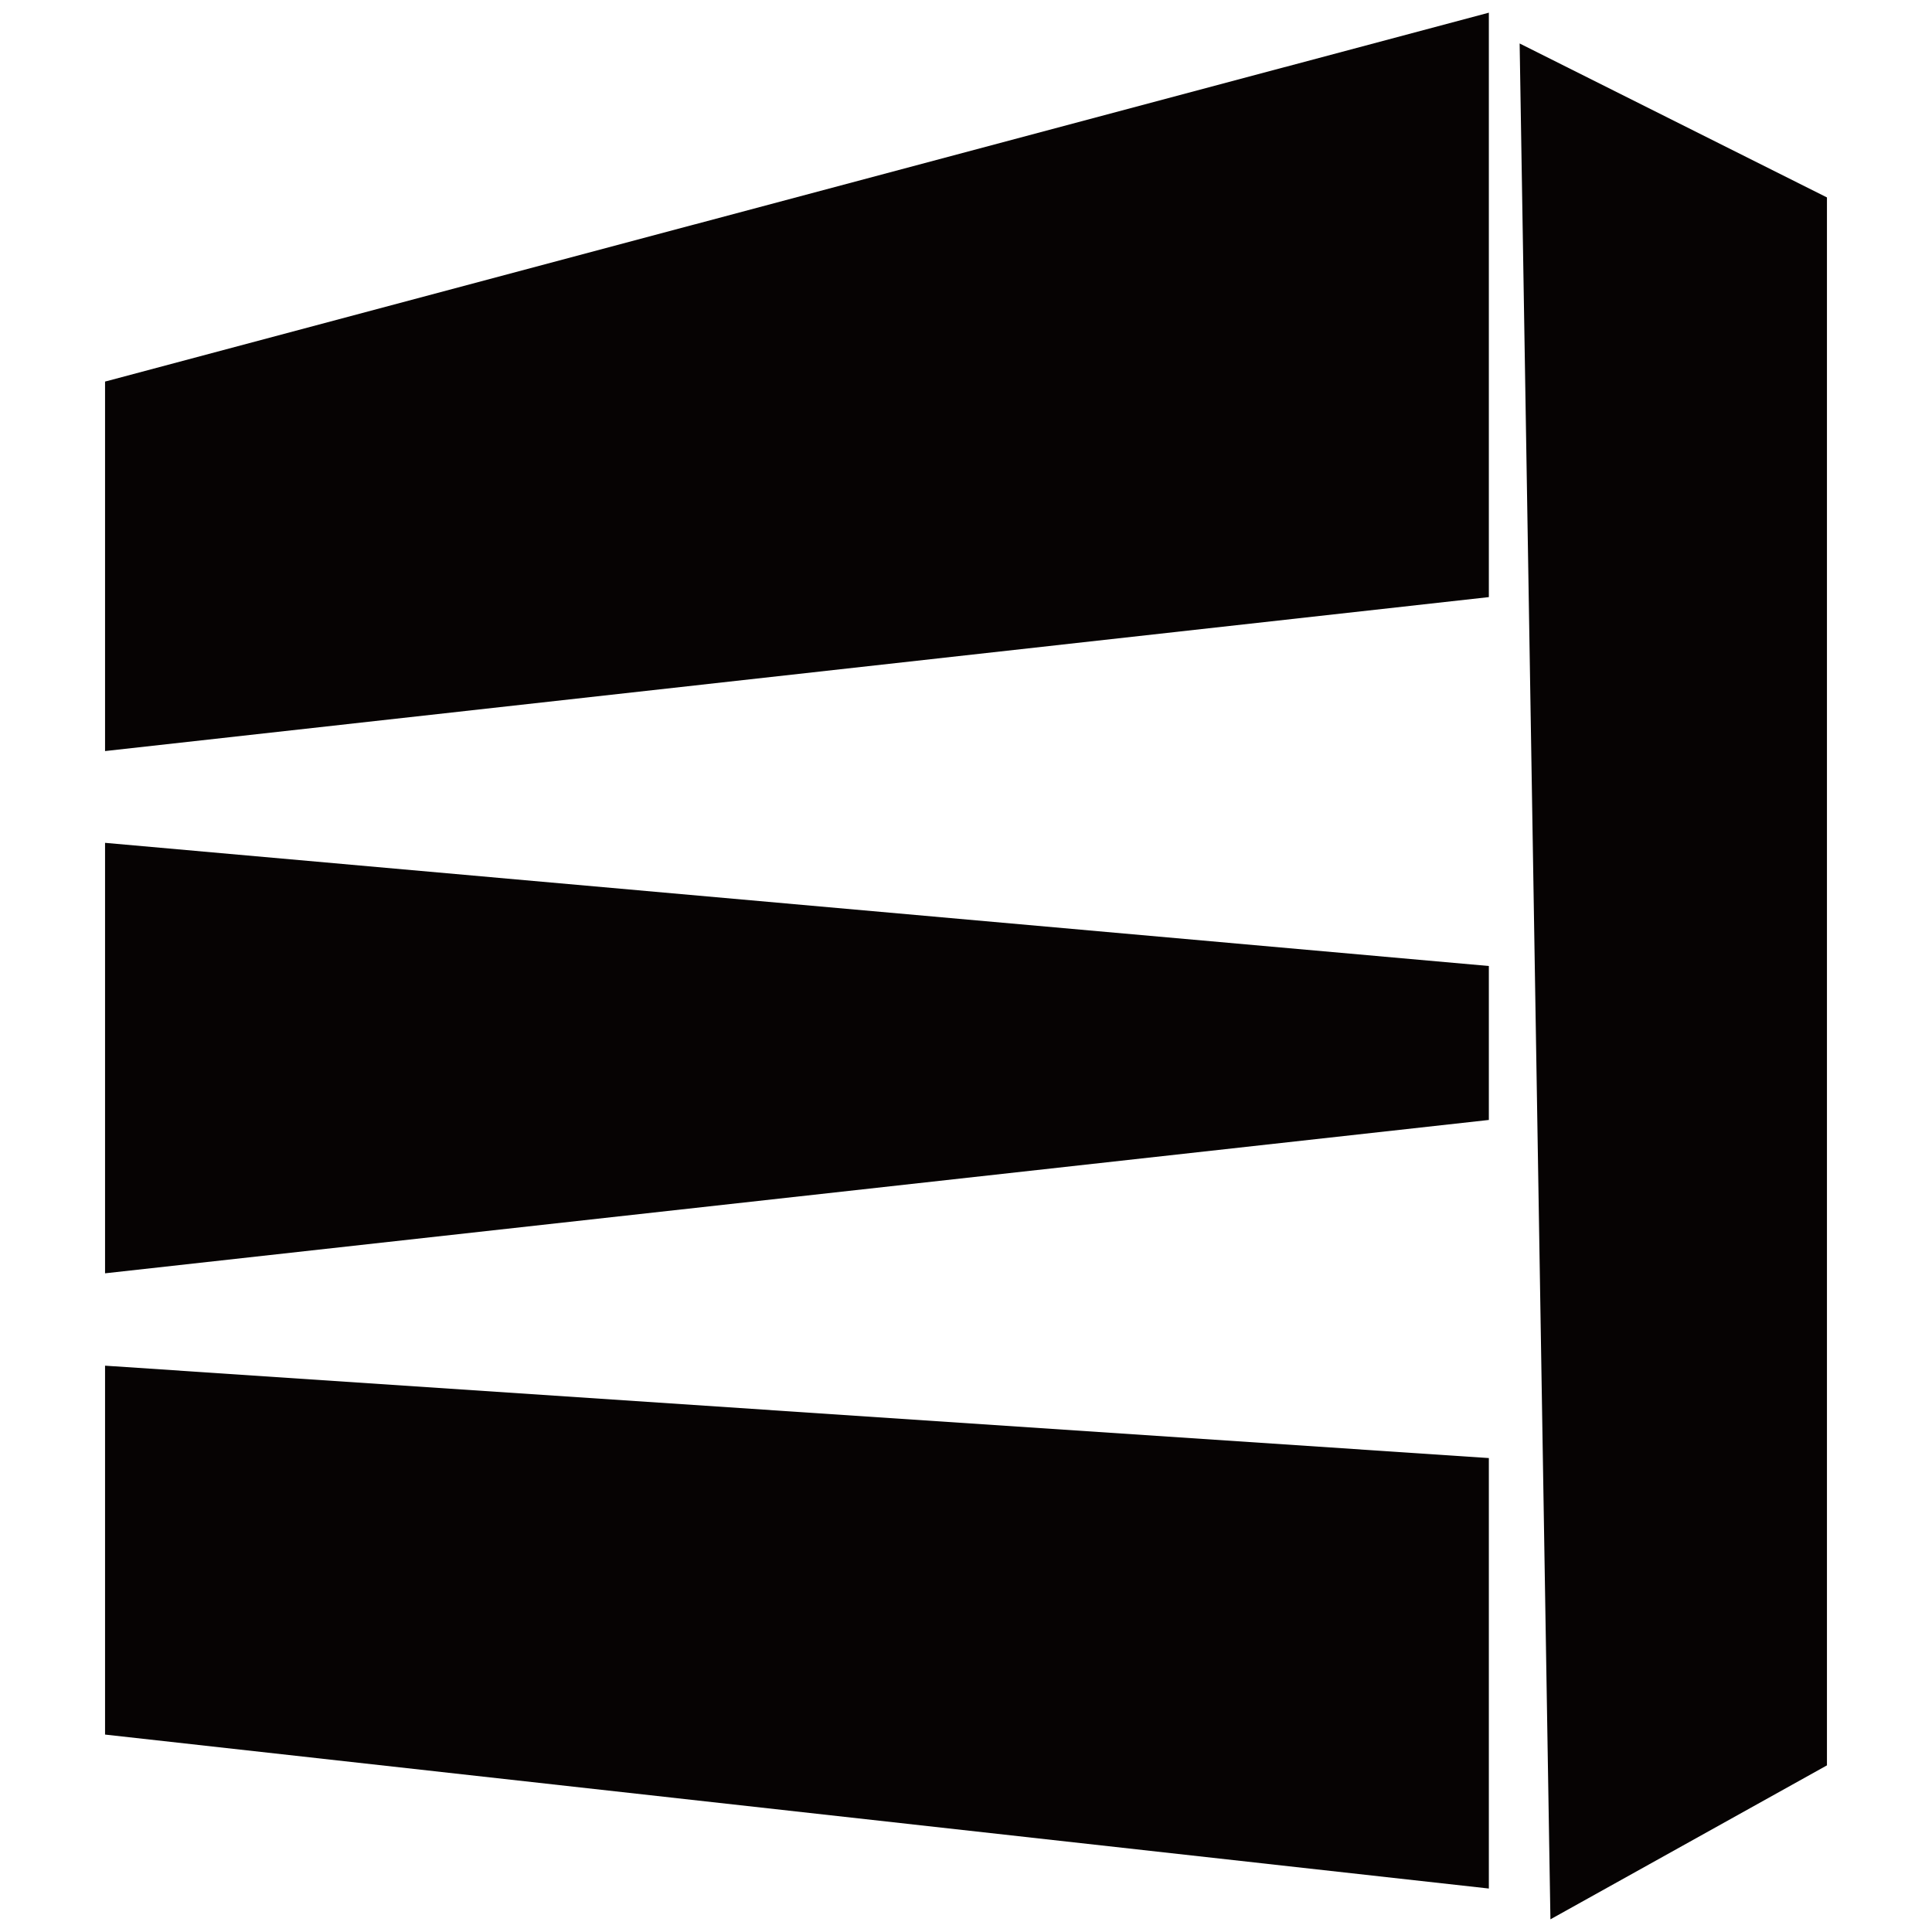 <svg viewBox="0 0 32 32" xmlns="http://www.w3.org/2000/svg" data-name="图层 1" id="图层_1"><defs><style>.cls-1{fill:#060303;}</style></defs><polygon points="24.66 0.21 24.66 9.89 1.74 12.44 1.74 6.32 24.66 0.21" class="cls-1"></polygon><polygon points="1.74 13.96 1.74 21.09 24.66 18.55 24.66 16 1.74 13.96" class="cls-1"></polygon><polygon points="1.74 22.62 1.74 28.73 24.66 31.28 24.66 24.15 1.74 22.62" class="cls-1"></polygon><polygon points="25.17 0.72 25.68 31.79 30.26 29.24 30.26 3.27 25.17 0.72" class="cls-1"></polygon></svg>